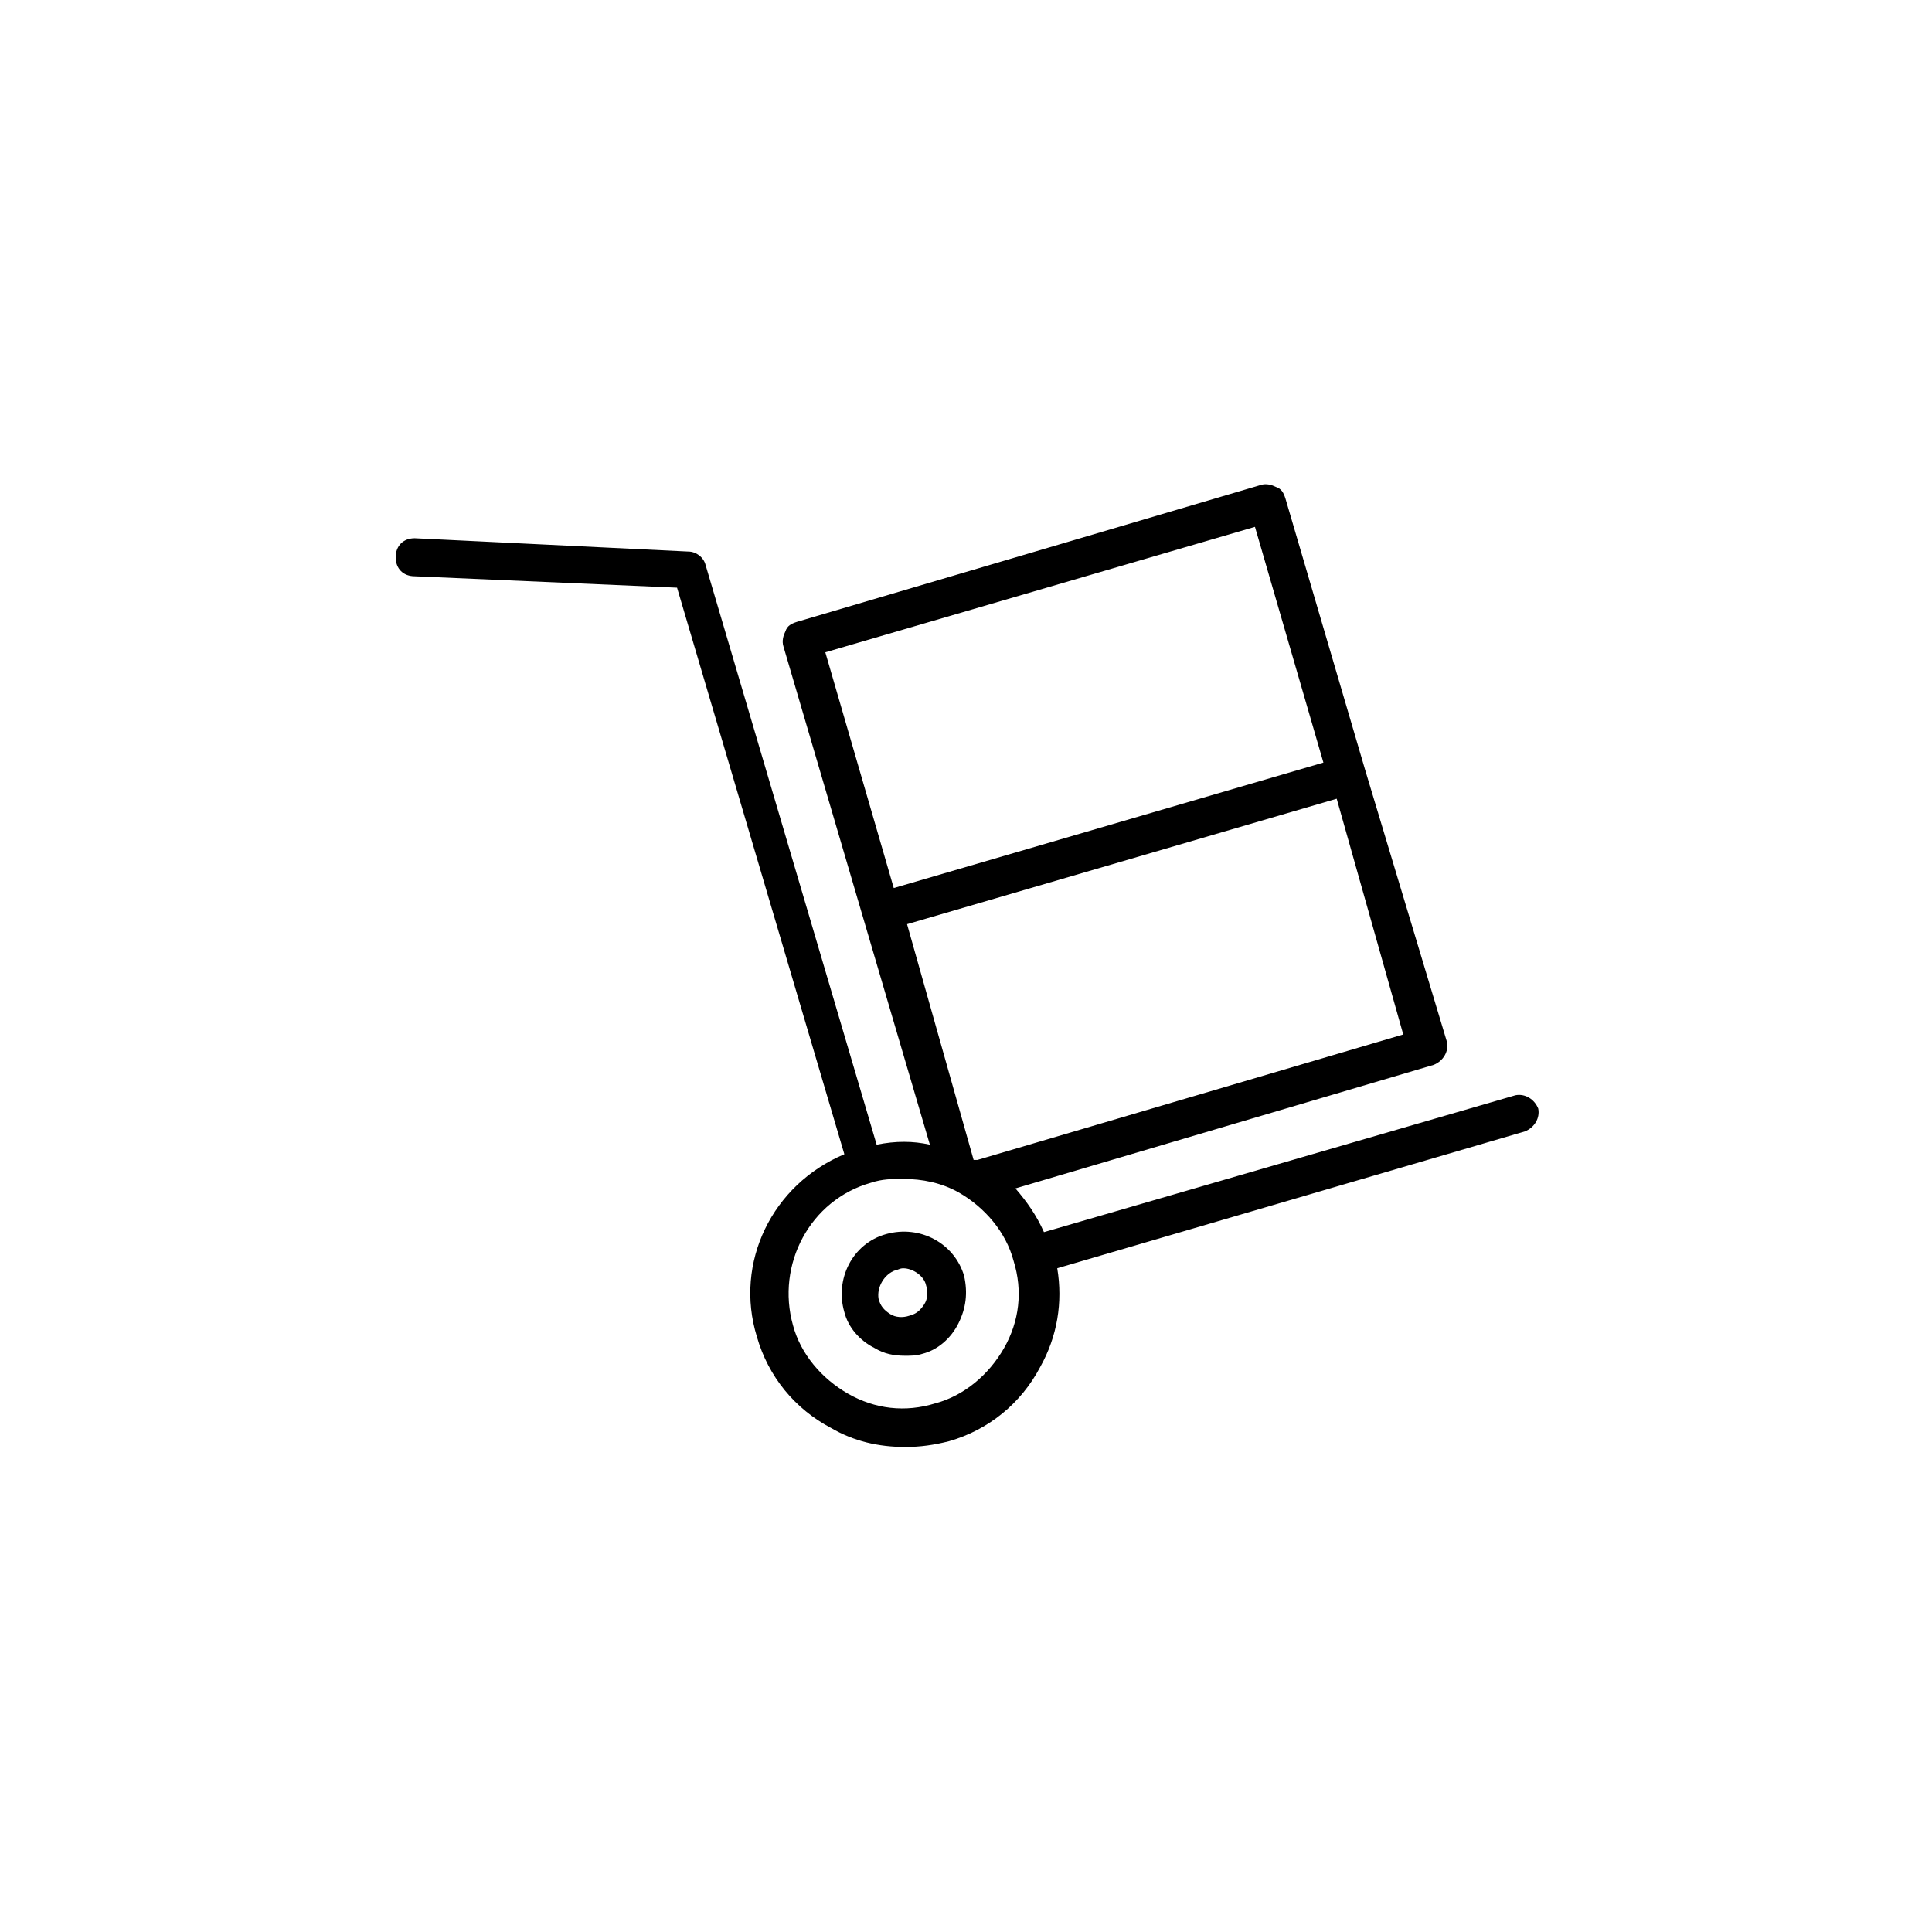 <?xml version="1.0" encoding="UTF-8"?>
<!-- Uploaded to: SVG Repo, www.svgrepo.com, Generator: SVG Repo Mixer Tools -->
<svg fill="#000000" width="800px" height="800px" version="1.1" viewBox="144 144 512 512" xmlns="http://www.w3.org/2000/svg">
 <path d="m344.58 498.24c3.023 10.578 10.078 19.145 19.648 24.184 6.047 3.527 12.594 5.039 19.648 5.039 4.031 0 7.559-0.504 11.586-1.512 10.578-3.023 19.145-10.078 24.184-19.648 4.535-8.062 6.047-17.129 4.535-26.199l123.94-36.273c2.519-1.008 4.031-3.527 3.527-6.047-1.008-2.519-3.527-4.031-6.047-3.527l-124.94 36.273c-2.016-4.535-4.535-8.062-7.559-11.586l110.84-32.746c2.519-1.008 4.031-3.527 3.527-6.047l-21.668-72.047-21.16-72.043c-0.504-1.512-1.008-2.519-2.519-3.023-1.008-0.504-2.519-1.008-4.031-0.504l-122.93 36.273c-1.512 0.504-2.519 1.008-3.023 2.519-0.504 1.008-1.008 2.519-0.504 4.031l21.16 72.043 17.633 59.953c-4.535-1.008-9.07-1.008-14.105 0l-45.344-153.66c-0.504-2.016-2.519-3.527-4.535-3.527l-72.543-3.527c-3.023 0-5.039 2.016-5.039 5.039 0 3.023 2.016 5.039 5.039 5.039l69.527 3.023 44.336 150.14c-19.148 8.059-29.223 28.715-23.18 48.363zm132-214.62 18.137 62.473-113.86 33.25-18.137-62.473zm-92.199 105.3 113.86-33.25 17.637 62.473-112.85 33.25h-0.504-0.504zm13.605 71.039c7.055 4.031 12.594 10.578 14.609 18.137 2.519 8.062 1.512 16.121-2.519 23.176s-10.578 12.594-18.137 14.609c-8.062 2.519-16.121 1.512-23.176-2.519-7.055-4.031-12.594-10.578-14.609-18.137-4.535-16.121 4.535-33.25 20.656-37.785 3.023-1.008 5.543-1.008 8.566-1.008 5.035 0 10.074 1.008 14.609 3.527zm-30.23 31.738c1.008 4.031 4.031 7.559 8.062 9.574 2.519 1.512 5.039 2.016 8.062 2.016 1.512 0 3.023 0 4.535-0.504 4.031-1.008 7.559-4.031 9.574-8.062s2.519-8.062 1.512-12.594c-2.519-8.566-11.586-13.602-20.656-11.082-9.074 2.516-13.609 12.09-11.09 20.652zm13.605-11.082c0.504 0 1.008-0.504 2.016-0.504 2.519 0 5.543 2.016 6.047 4.535 0.504 1.512 0.504 3.527-0.504 5.039-1.008 1.512-2.016 2.519-4.031 3.023-1.512 0.504-3.527 0.504-5.039-0.504-1.512-1.008-2.519-2.016-3.023-4.031-0.504-3.027 1.512-6.551 4.535-7.559z"/>
</svg>